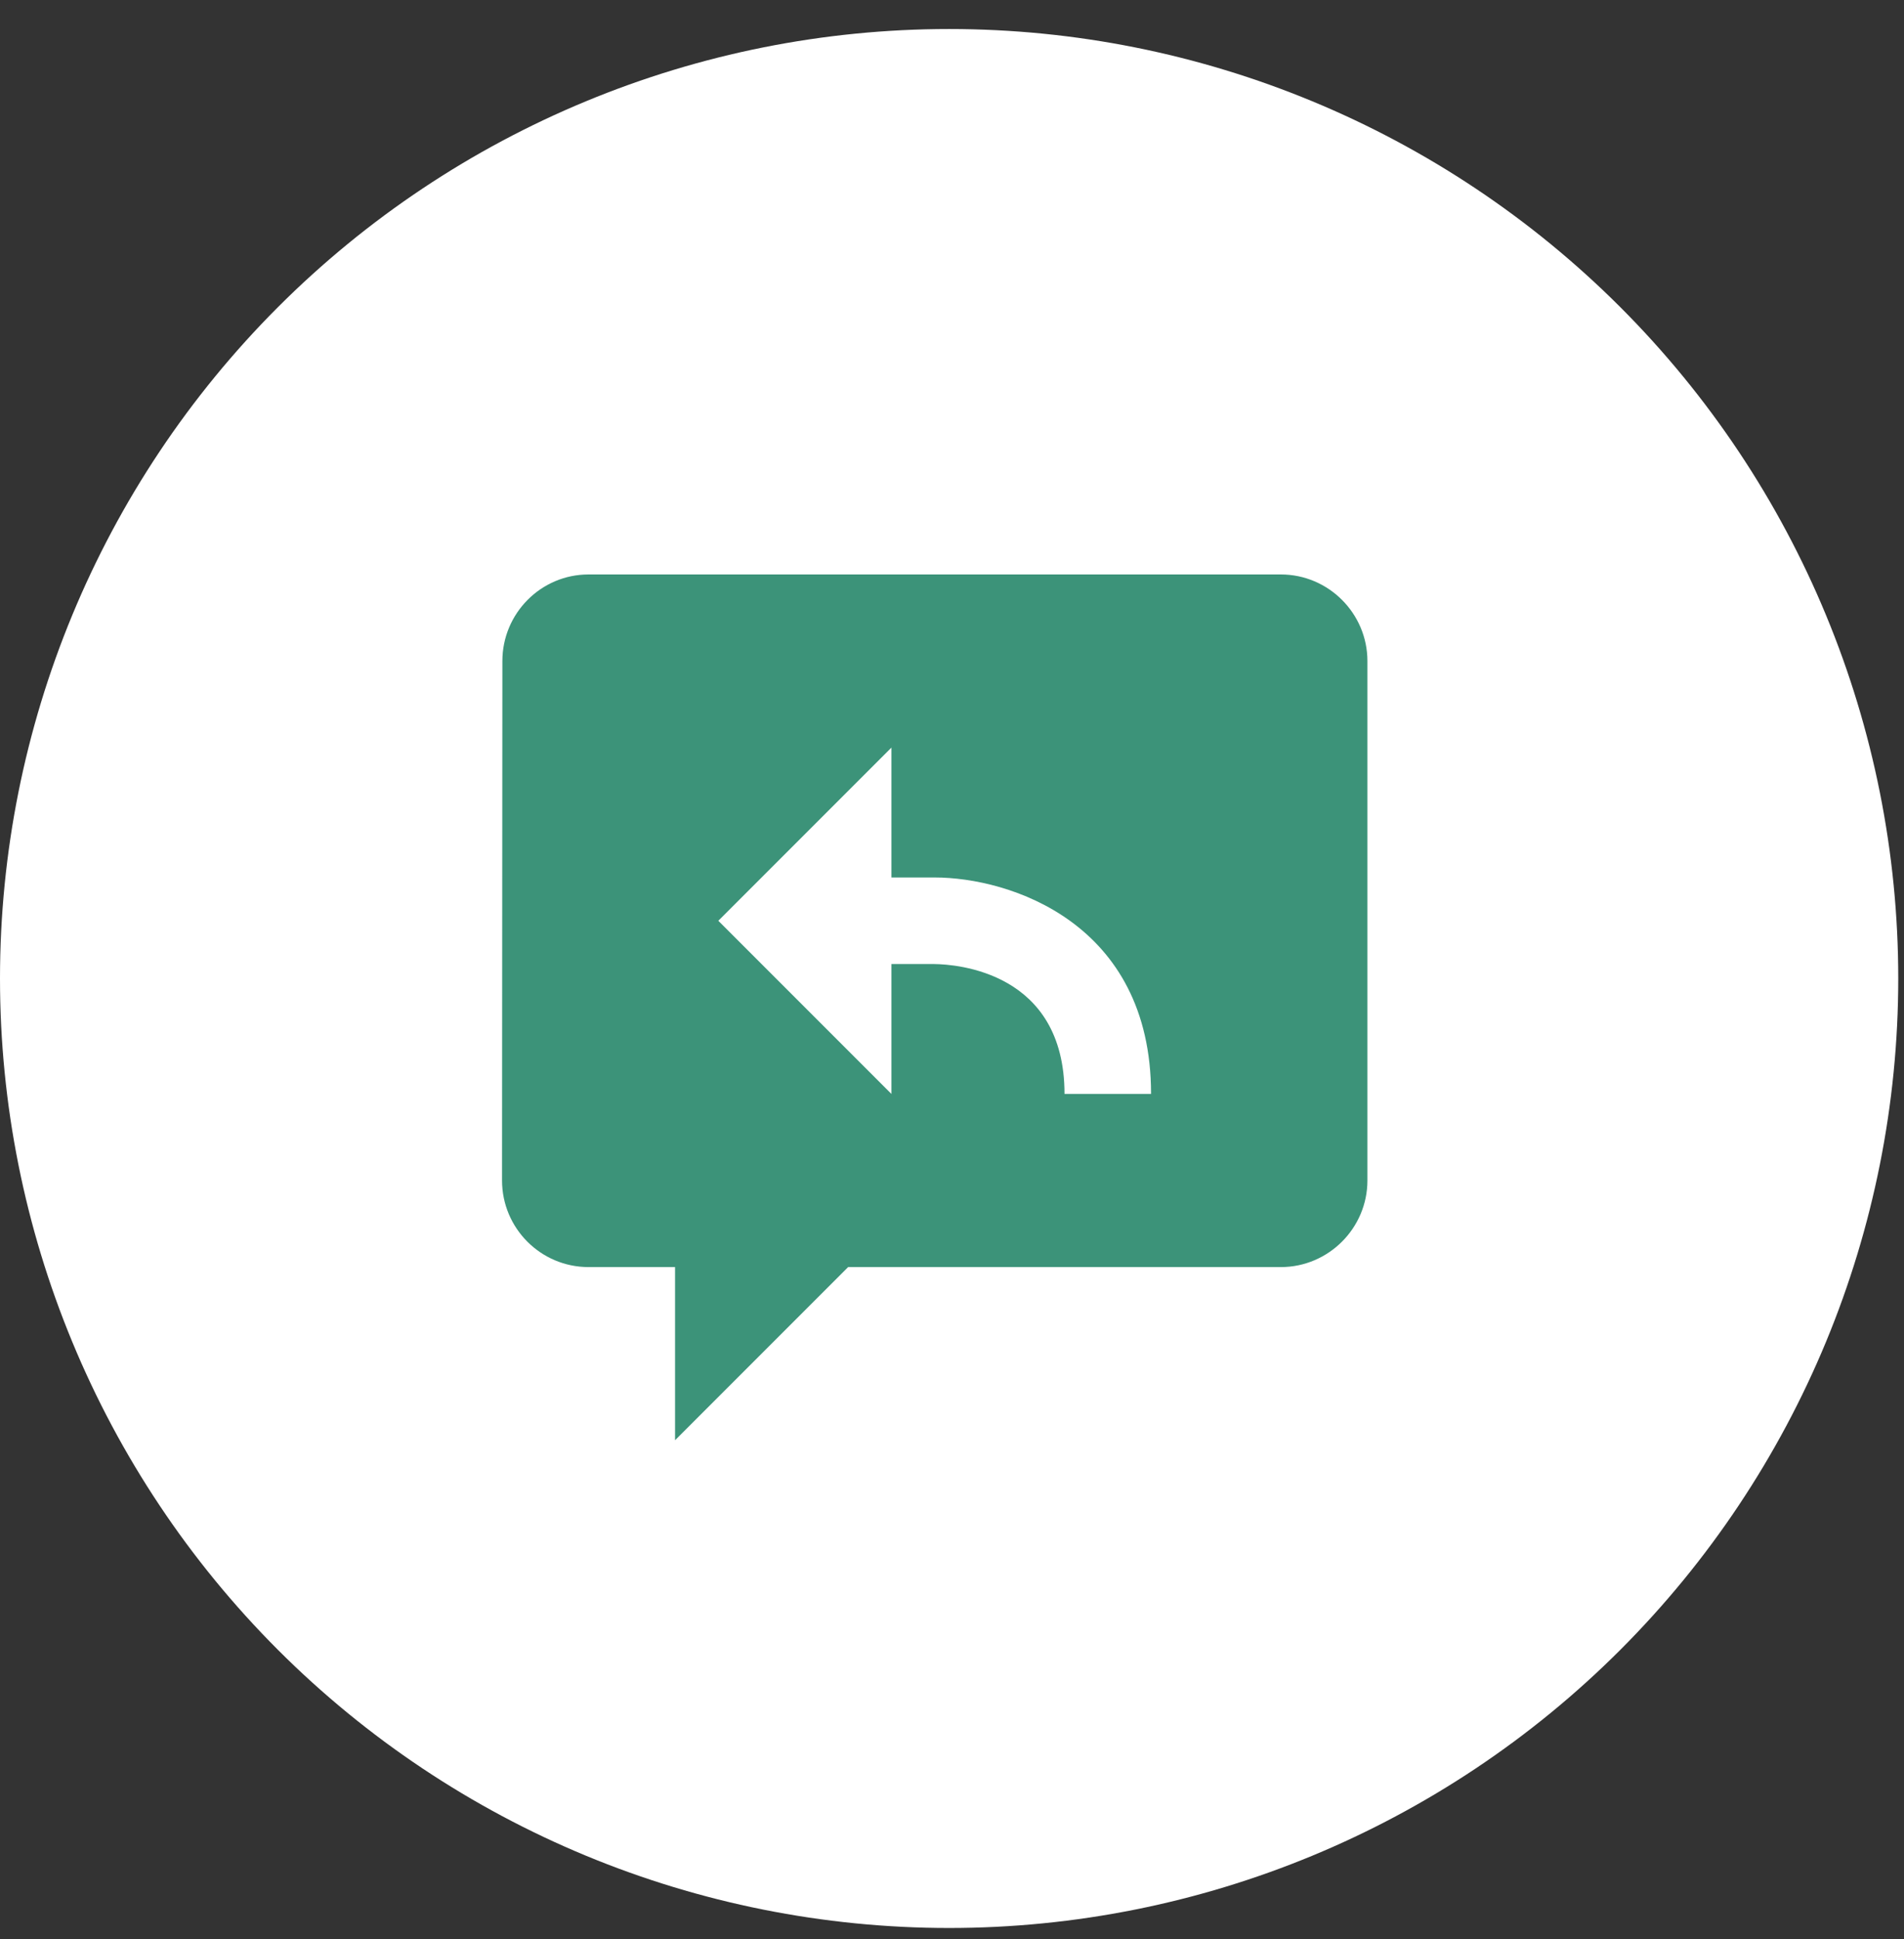 <svg width="55" height="56" viewBox="0 0 55 56" fill="none" xmlns="http://www.w3.org/2000/svg">
<rect x="0" y="0" width="55" height="56" fill="#333333" stroke="none"/>
<g clip-path="url(#clip0_151_2365)">
<path d="M27.417 55.672C34.688 55.672 41.662 52.783 46.804 47.642C51.946 42.5 54.834 35.526 54.834 28.255C54.834 20.983 51.946 14.01 46.804 8.868C41.662 3.726 34.688 0.838 27.417 0.838C20.146 0.838 13.172 3.726 8.03 8.868C2.889 14.01 0 20.983 0 28.255C0 35.526 2.889 42.5 8.03 47.642C13.172 52.783 20.146 55.672 27.417 55.672Z" fill="white"/>
<path d="M17 16.588C15.625 16.588 14.512 17.713 14.512 19.088L14.502 34.085C14.502 35.467 15.621 36.588 17.002 36.588H19.5V41.588L24.5 36.588H37C38.375 36.588 39.5 35.463 39.5 34.088V19.088C39.5 17.713 38.375 16.588 37 16.588H17ZM25.75 21.588V25.338H27C29.161 25.338 33.25 26.644 33.25 31.588H30.75C30.75 28.059 27.62 27.845 26.993 27.838H25.75V31.588L20.75 26.588L25.75 21.588Z" fill="#3C9379"/>
</g>
<defs>
<clipPath id="clip0_151_2365">
<rect width="54.834" height="54.834" fill="white" transform="translate(0 0.838)"/>
</clipPath>
</defs>
</svg>
